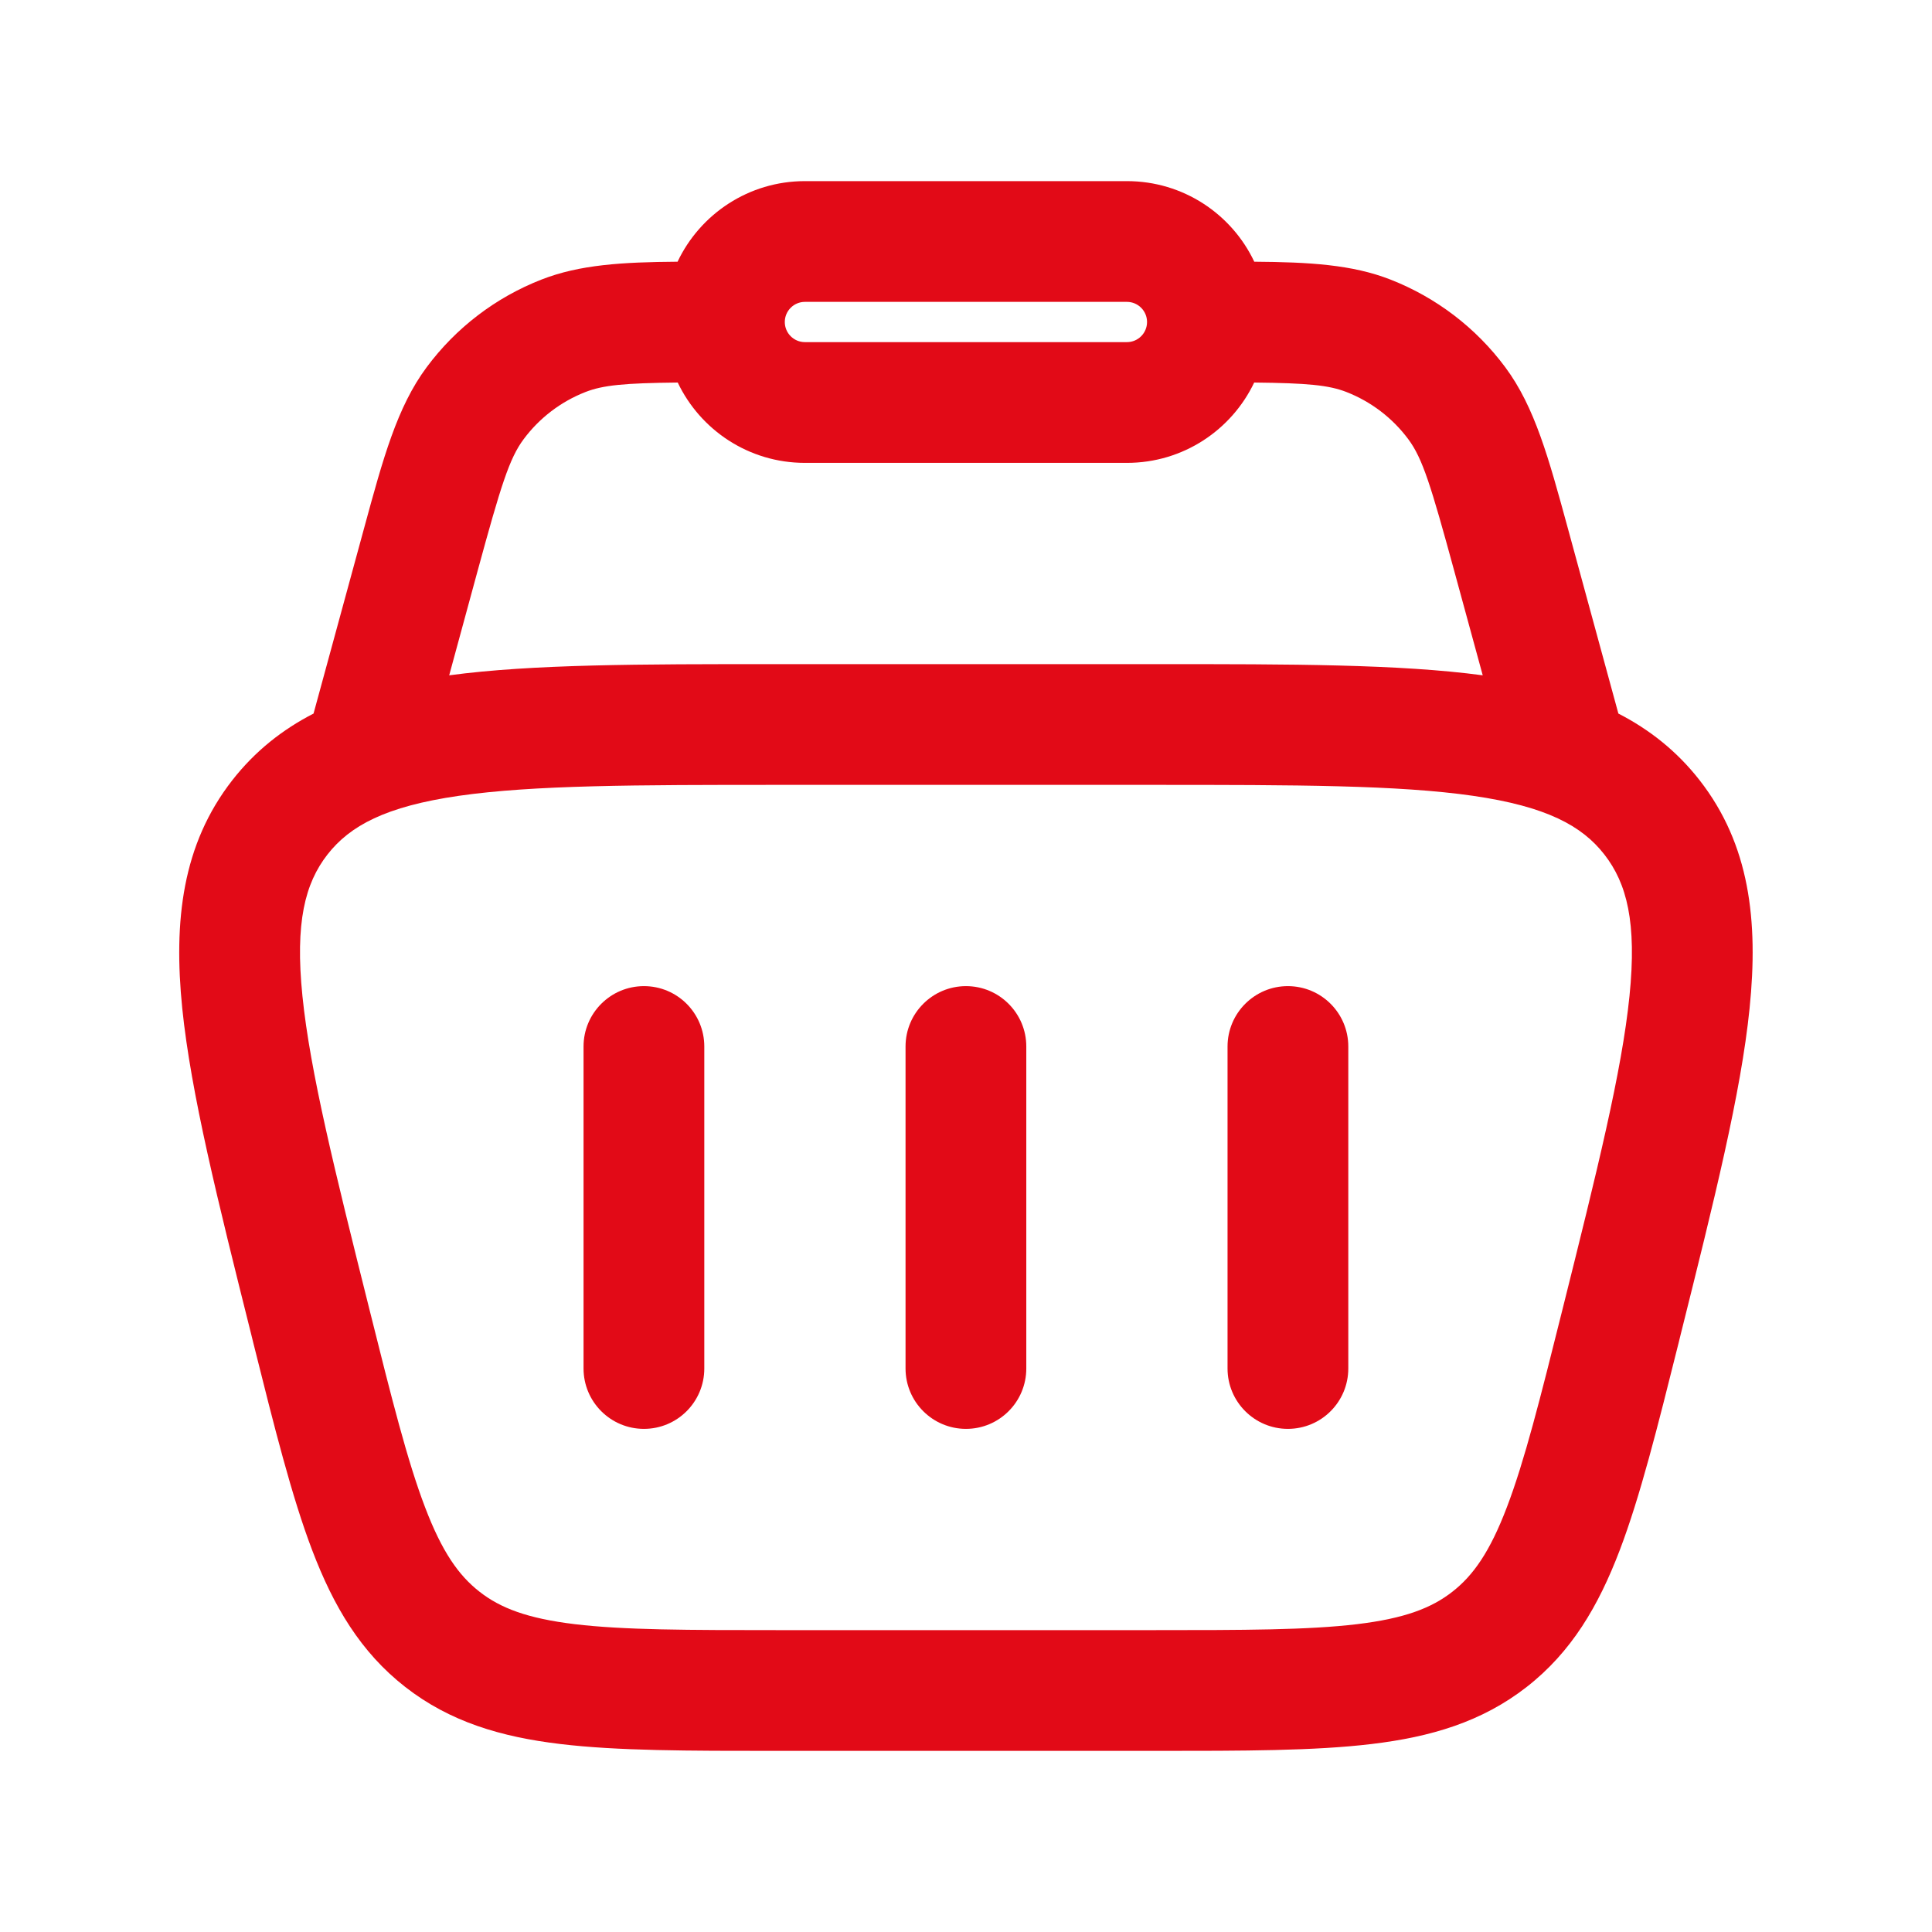 <svg width="24" height="24" viewBox="0 0 24 24" fill="none" xmlns="http://www.w3.org/2000/svg">
<path d="M8.749 13C8.749 12.586 8.414 12.25 7.999 12.25C7.585 12.25 7.249 12.586 7.249 13V17C7.249 17.414 7.585 17.75 7.999 17.75C8.414 17.75 8.749 17.414 8.749 17V13Z" fill="#E20A17"/>
<path d="M15.999 12.25C16.414 12.25 16.749 12.586 16.749 13V17C16.749 17.414 16.414 17.75 15.999 17.75C15.585 17.75 15.249 17.414 15.249 17V13C15.249 12.586 15.585 12.25 15.999 12.25Z" fill="#E20A17"/>
<path d="M12.749 13C12.749 12.586 12.414 12.25 11.999 12.25C11.585 12.25 11.249 12.586 11.249 13V17C11.249 17.414 11.585 17.75 11.999 17.75C12.414 17.75 12.749 17.414 12.749 17V13Z" fill="#E20A17"/>
<path fill-rule="evenodd" clip-rule="evenodd" d="M17.273 3.473C16.798 3.287 16.265 3.256 15.581 3.251C15.301 2.659 14.698 2.25 13.999 2.25H9.999C9.301 2.25 8.698 2.659 8.417 3.251C7.734 3.256 7.201 3.287 6.726 3.473C6.157 3.695 5.663 4.073 5.3 4.562C4.933 5.056 4.76 5.69 4.523 6.561L3.895 8.864C3.508 9.063 3.169 9.33 2.886 9.692C2.264 10.489 2.154 11.438 2.264 12.526C2.372 13.582 2.704 14.912 3.121 16.577L3.147 16.683C3.41 17.735 3.624 18.59 3.878 19.257C4.143 19.953 4.479 20.523 5.034 20.956C5.589 21.389 6.223 21.577 6.962 21.665C7.671 21.75 8.552 21.75 9.637 21.75H14.361C15.447 21.75 16.328 21.75 17.037 21.665C17.776 21.577 18.41 21.389 18.965 20.956C19.52 20.523 19.856 19.953 20.121 19.257C20.375 18.59 20.589 17.735 20.852 16.683L20.878 16.577C21.294 14.912 21.627 13.582 21.734 12.526C21.845 11.438 21.735 10.489 21.113 9.692C20.83 9.33 20.491 9.063 20.104 8.864L19.476 6.561C19.238 5.69 19.066 5.056 18.699 4.562C18.336 4.073 17.841 3.695 17.273 3.473ZM7.272 4.87C7.491 4.784 7.757 4.759 8.419 4.752C8.7 5.342 9.302 5.75 9.999 5.75H13.999C14.697 5.75 15.299 5.342 15.58 4.752C16.242 4.759 16.507 4.784 16.727 4.87C17.033 4.99 17.299 5.193 17.495 5.457C17.671 5.694 17.774 6.025 18.065 7.092L18.419 8.389C17.381 8.25 16.041 8.25 14.377 8.25H9.622C7.957 8.25 6.618 8.25 5.58 8.389L5.933 7.092C6.224 6.025 6.328 5.694 6.504 5.457C6.7 5.193 6.966 4.99 7.272 4.87ZM9.999 3.75C9.861 3.75 9.749 3.862 9.749 4C9.749 4.138 9.861 4.25 9.999 4.25H13.999C14.137 4.25 14.249 4.138 14.249 4C14.249 3.862 14.137 3.75 13.999 3.75H9.999ZM4.068 10.615C4.347 10.258 4.788 10.018 5.699 9.886C6.63 9.752 7.892 9.75 9.684 9.75H14.315C16.107 9.75 17.369 9.752 18.299 9.886C19.211 10.018 19.652 10.258 19.93 10.615C20.209 10.973 20.335 11.458 20.242 12.374C20.147 13.31 19.843 14.534 19.408 16.273C19.131 17.382 18.938 18.15 18.719 18.723C18.508 19.278 18.301 19.571 18.042 19.773C17.783 19.976 17.448 20.105 16.858 20.176C16.249 20.249 15.458 20.25 14.315 20.25H9.684C8.541 20.25 7.75 20.249 7.14 20.176C6.551 20.105 6.216 19.976 5.957 19.773C5.698 19.571 5.491 19.278 5.28 18.723C5.061 18.15 4.868 17.382 4.591 16.273C4.156 14.534 3.852 13.31 3.757 12.374C3.664 11.458 3.789 10.973 4.068 10.615Z" fill="#E20A17"/>
</svg>
